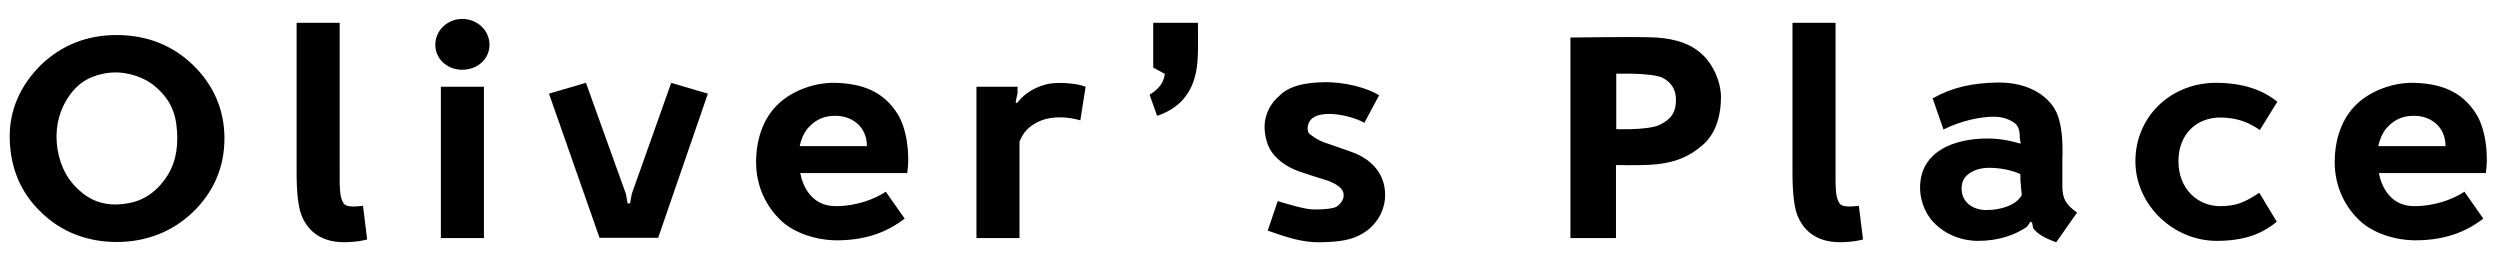 <svg width="126" height="13" viewBox="0 0 126 13" fill="none" xmlns="http://www.w3.org/2000/svg">
<path d="M5.88 12.196C4.41 12.196 3.08 11.692 2.058 10.684C1.008 9.676 0.518 8.416 0.49 6.974C0.462 5.532 1.036 4.3 2.058 3.278C3.108 2.27 4.382 1.766 5.88 1.766C7.378 1.766 8.694 2.27 9.73 3.278C10.766 4.286 11.312 5.532 11.312 6.974C11.312 8.43 10.766 9.676 9.73 10.684C8.694 11.678 7.378 12.196 5.88 12.196ZM2.898 7.52C3.052 8.458 3.472 9.186 4.158 9.732C4.83 10.278 5.656 10.404 6.496 10.236C7.336 10.082 7.98 9.578 8.456 8.822C8.918 8.052 9.002 7.226 8.89 6.288C8.778 5.364 8.316 4.72 7.644 4.216C7.014 3.782 6.132 3.544 5.292 3.698C4.438 3.852 3.85 4.244 3.374 5C2.912 5.756 2.758 6.61 2.898 7.52ZM17.637 12.196C16.573 12.28 15.635 11.93 15.201 10.866C15.033 10.446 14.949 9.704 14.949 8.696V1.15H17.119V8.556C17.119 9.382 17.105 9.9 17.301 10.222C17.413 10.432 17.763 10.432 18.295 10.376L18.505 12.07C18.225 12.14 17.973 12.182 17.637 12.196ZM22.22 4.37H24.39V12H22.22V4.37ZM21.94 2.256C21.94 2.984 22.556 3.516 23.298 3.516C24.054 3.516 24.67 2.984 24.67 2.256C24.67 1.528 24.054 0.954 23.298 0.954C22.556 0.954 21.94 1.528 21.94 2.256ZM35.677 4.72L33.171 11.986H30.217L27.669 4.72L29.531 4.174L31.547 9.774L31.631 10.25H31.757L31.841 9.774L33.829 4.174L35.677 4.72ZM43.693 7.366C43.693 6.372 42.923 5.784 41.971 5.84C41.411 5.868 41.019 6.106 40.683 6.498C40.501 6.736 40.375 7.016 40.305 7.366H43.693ZM38.107 8.178C38.107 7.058 38.443 5.994 39.199 5.266C39.899 4.58 41.033 4.16 42.055 4.174C43.413 4.202 44.519 4.58 45.247 5.756C45.681 6.456 45.877 7.702 45.723 8.724H40.333C40.403 9.088 40.529 9.396 40.697 9.648C41.019 10.11 41.453 10.39 42.139 10.39C43.119 10.39 44.057 10.054 44.645 9.662L45.597 11.02C44.897 11.552 43.861 12.112 42.181 12.112C41.145 12.112 40.039 11.748 39.381 11.132C38.625 10.432 38.107 9.396 38.107 8.178ZM49.213 12V4.37H51.285V4.692L51.187 5.154L51.257 5.196C51.495 4.888 51.929 4.454 52.755 4.244C53.259 4.118 54.155 4.202 54.491 4.3L54.715 4.37L54.449 6.064L54.281 6.022C53.567 5.84 52.811 5.896 52.335 6.134C51.859 6.372 51.579 6.638 51.383 7.142V12H49.213ZM57.94 4.776C58.626 4.342 58.654 3.978 58.71 3.726L58.122 3.404V1.15H60.376C60.376 2.088 60.418 2.97 60.278 3.642C60.138 4.328 59.746 5.364 58.318 5.84L57.94 4.776ZM64.397 10.138C65.027 10.32 65.783 10.558 66.245 10.558C66.749 10.558 67.239 10.516 67.407 10.39C67.547 10.278 67.687 10.11 67.715 9.928C67.743 9.704 67.701 9.438 67.057 9.158C66.959 9.102 66.525 8.99 66.329 8.92L65.601 8.682C65.069 8.514 64.495 8.206 64.103 7.674C63.809 7.282 63.683 6.582 63.753 6.12C63.879 5.364 64.271 5.014 64.579 4.734C65.251 4.146 66.427 4.16 66.651 4.146C67.743 4.104 68.947 4.44 69.507 4.804L68.765 6.19C68.359 5.952 67.519 5.714 66.875 5.742C66.525 5.77 66.329 5.812 66.119 5.98C65.895 6.162 65.811 6.624 66.035 6.778C66.203 6.89 66.371 7.044 66.763 7.184C67.071 7.296 67.911 7.576 68.163 7.674C69.199 8.052 69.899 8.864 69.801 10.04C69.745 10.656 69.381 11.356 68.667 11.776C68.135 12.084 67.575 12.196 66.497 12.21C65.685 12.224 64.859 11.972 63.893 11.622L64.397 10.138ZM83.531 8.276C83.041 8.332 82.229 8.332 81.445 8.318V12H79.149V1.892C79.317 1.892 82.523 1.836 83.489 1.892C84.441 1.962 85.211 2.186 85.827 2.774C86.331 3.25 86.737 4.104 86.737 4.902C86.737 5.7 86.541 6.694 85.799 7.324C85.127 7.898 84.483 8.164 83.531 8.276ZM81.459 6.512H82.131C82.761 6.498 83.391 6.428 83.657 6.288C84.189 6.022 84.469 5.7 84.469 5.028C84.469 4.552 84.259 4.16 83.797 3.922C83.559 3.796 82.901 3.726 82.229 3.712H81.459V6.512ZM93.029 12.196C91.965 12.28 91.027 11.93 90.593 10.866C90.425 10.446 90.341 9.704 90.341 8.696V1.15H92.511V8.556C92.511 9.382 92.497 9.9 92.693 10.222C92.805 10.432 93.155 10.432 93.687 10.376L93.897 12.07C93.617 12.14 93.365 12.182 93.029 12.196ZM103.635 12.21C102.963 11.972 102.683 11.762 102.473 11.51L102.417 11.216L102.333 11.174L102.165 11.426C101.535 11.86 100.709 12.14 99.687 12.14C98.861 12.14 98.035 11.818 97.447 11.202C96.957 10.684 96.733 9.942 96.775 9.298C96.817 8.57 97.125 8.066 97.629 7.674C98.189 7.254 98.973 7.03 99.869 6.988C100.695 6.946 101.297 7.086 101.843 7.24L101.801 6.974C101.787 6.806 101.829 6.414 101.521 6.19C101.171 5.938 100.751 5.882 100.513 5.882C99.799 5.882 98.861 6.078 97.951 6.526L97.405 4.958C98.399 4.398 99.393 4.188 100.639 4.16C102.319 4.118 103.411 4.944 103.719 5.84C103.873 6.302 103.985 6.904 103.943 8.08V9.312C103.929 9.97 104.097 10.306 104.685 10.712L103.635 12.21ZM98.875 9.662C98.959 10.264 99.491 10.586 100.121 10.586C100.779 10.586 101.605 10.376 101.899 9.83C101.871 9.55 101.843 9.284 101.829 9.074V8.85L101.815 8.766C101.395 8.584 100.849 8.458 100.261 8.458C99.883 8.458 99.491 8.542 99.183 8.794C99.001 8.948 98.819 9.186 98.875 9.662ZM111.726 12.14C109.542 12.14 107.624 10.334 107.624 8.122C107.624 5.896 109.388 4.16 111.726 4.174C113.42 4.188 114.302 4.748 114.778 5.126L113.896 6.554C113.462 6.26 112.888 5.924 111.894 5.924C110.746 5.924 109.794 6.722 109.794 8.122C109.794 9.55 110.788 10.39 111.894 10.39C112.762 10.39 113.168 10.166 113.868 9.718L114.75 11.174C114.232 11.594 113.42 12.14 111.726 12.14ZM123.255 7.366C123.255 6.372 122.485 5.784 121.533 5.84C120.973 5.868 120.581 6.106 120.245 6.498C120.063 6.736 119.937 7.016 119.867 7.366H123.255ZM117.669 8.178C117.669 7.058 118.005 5.994 118.761 5.266C119.461 4.58 120.595 4.16 121.617 4.174C122.975 4.202 124.081 4.58 124.809 5.756C125.243 6.456 125.439 7.702 125.285 8.724H119.895C119.965 9.088 120.091 9.396 120.259 9.648C120.581 10.11 121.015 10.39 121.701 10.39C122.681 10.39 123.619 10.054 124.207 9.662L125.159 11.02C124.459 11.552 123.423 12.112 121.743 12.112C120.707 12.112 119.601 11.748 118.943 11.132C118.187 10.432 117.669 9.396 117.669 8.178Z" fill="black"/>
</svg>
